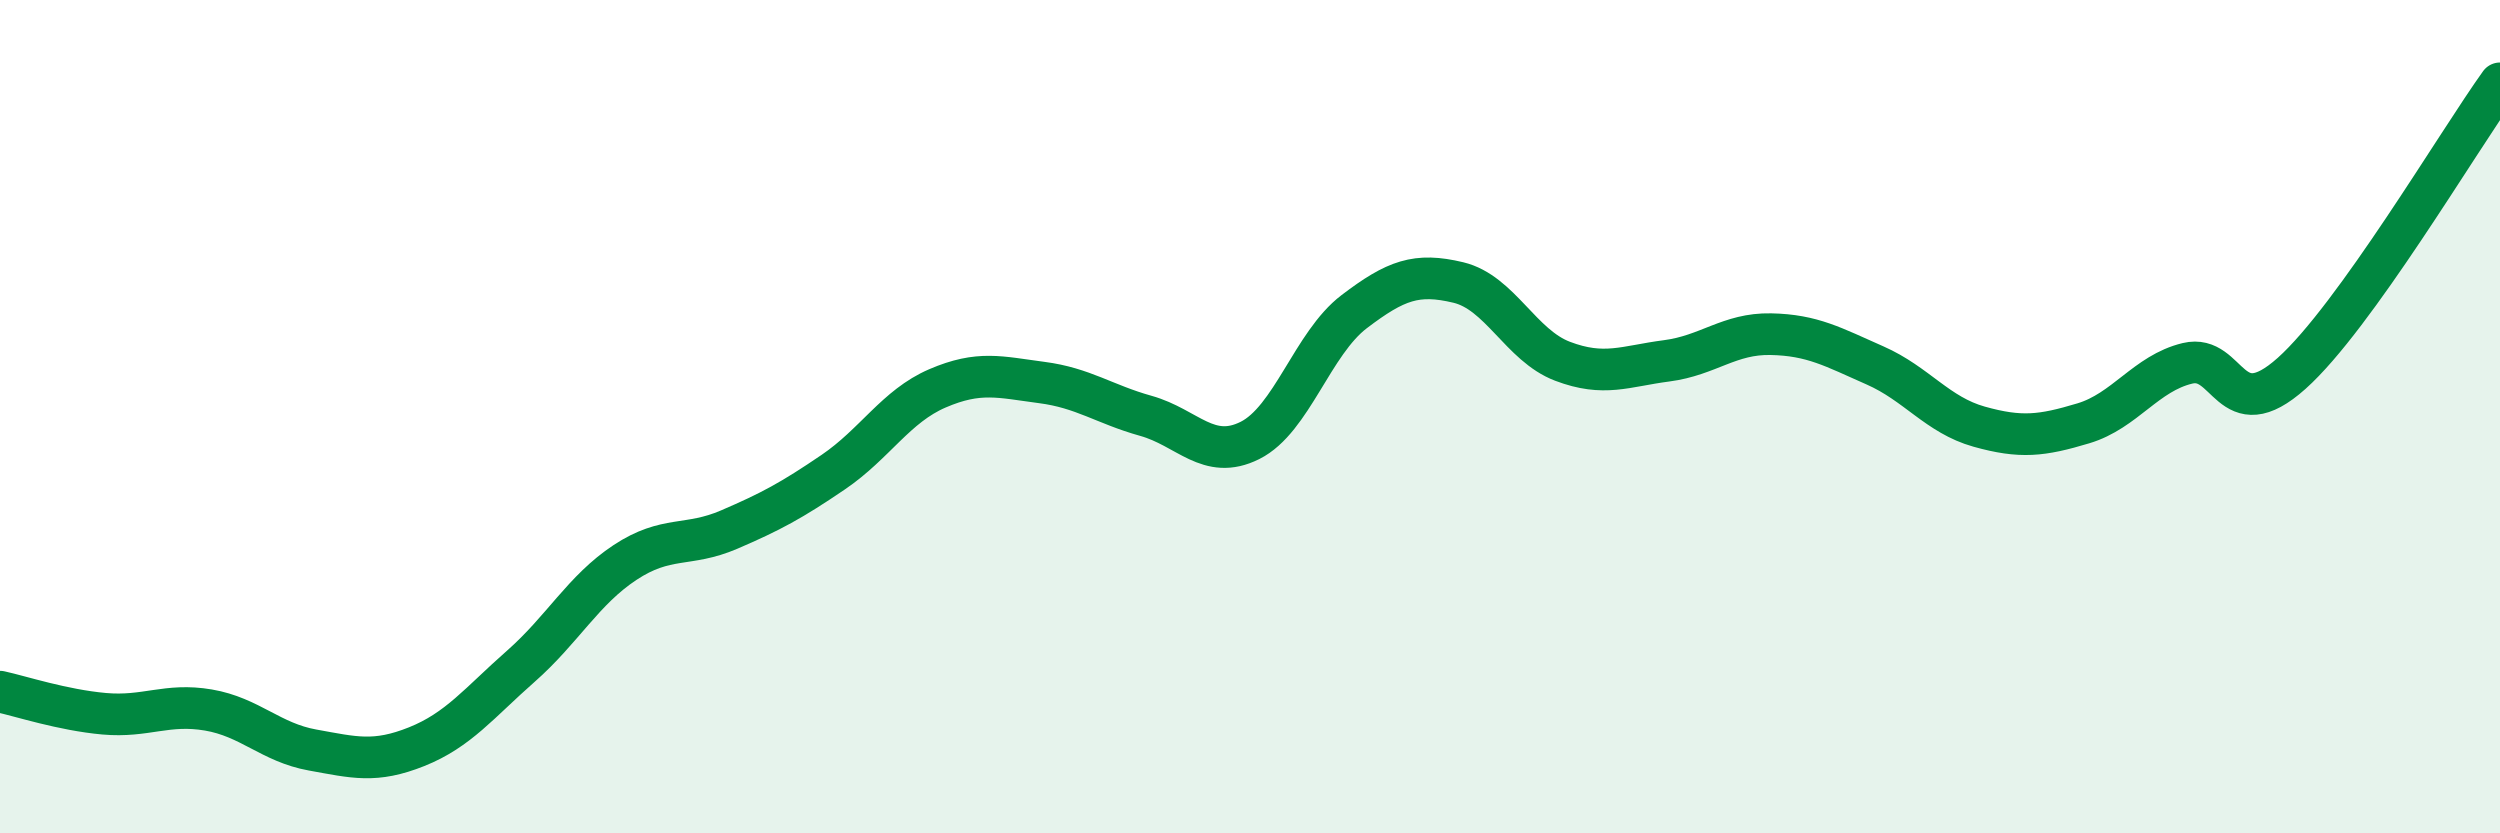 
    <svg width="60" height="20" viewBox="0 0 60 20" xmlns="http://www.w3.org/2000/svg">
      <path
        d="M 0,16.6 C 0.5,16.71 1.5,17.04 2.5,17.13 C 3.5,17.22 4,16.87 5,17.04 C 6,17.21 6.5,17.82 7.5,18 C 8.5,18.18 9,18.32 10,17.92 C 11,17.52 11.5,16.87 12.5,15.99 C 13.5,15.11 14,14.16 15,13.5 C 16,12.84 16.5,13.14 17.5,12.71 C 18.5,12.28 19,12.01 20,11.33 C 21,10.65 21.5,9.75 22.5,9.32 C 23.5,8.89 24,9.05 25,9.18 C 26,9.31 26.5,9.7 27.5,9.98 C 28.5,10.26 29,11.07 30,10.57 C 31,10.07 31.5,8.24 32.5,7.48 C 33.5,6.72 34,6.54 35,6.78 C 36,7.02 36.5,8.29 37.5,8.67 C 38.5,9.05 39,8.79 40,8.66 C 41,8.53 41.5,8 42.5,8.02 C 43.5,8.04 44,8.33 45,8.77 C 46,9.21 46.5,9.96 47.5,10.24 C 48.5,10.52 49,10.46 50,10.16 C 51,9.86 51.5,8.96 52.5,8.72 C 53.5,8.48 53.5,10.3 55,8.96 C 56.5,7.62 59,3.39 60,2L60 20L0 20Z"
        fill="#008740"
        opacity="0.1"
        stroke-linecap="round"
        stroke-linejoin="round"
      />
      <path
        d="M 0,16.6 C 0.5,16.71 1.5,17.04 2.5,17.13 C 3.5,17.22 4,16.87 5,17.04 C 6,17.21 6.5,17.82 7.5,18 C 8.5,18.18 9,18.32 10,17.92 C 11,17.52 11.5,16.87 12.5,15.99 C 13.5,15.11 14,14.16 15,13.5 C 16,12.84 16.5,13.14 17.5,12.71 C 18.5,12.28 19,12.01 20,11.33 C 21,10.65 21.5,9.75 22.5,9.32 C 23.5,8.89 24,9.05 25,9.18 C 26,9.31 26.5,9.7 27.5,9.98 C 28.5,10.26 29,11.07 30,10.57 C 31,10.07 31.5,8.24 32.5,7.48 C 33.5,6.72 34,6.54 35,6.78 C 36,7.02 36.5,8.29 37.5,8.67 C 38.5,9.05 39,8.79 40,8.66 C 41,8.53 41.5,8 42.5,8.02 C 43.5,8.04 44,8.33 45,8.77 C 46,9.21 46.5,9.96 47.5,10.24 C 48.5,10.52 49,10.46 50,10.16 C 51,9.86 51.5,8.96 52.5,8.72 C 53.5,8.48 53.5,10.3 55,8.96 C 56.5,7.62 59,3.39 60,2"
        stroke="#008740"
        stroke-width="1"
        fill="none"
        stroke-linecap="round"
        stroke-linejoin="round"
      />
    </svg>
  